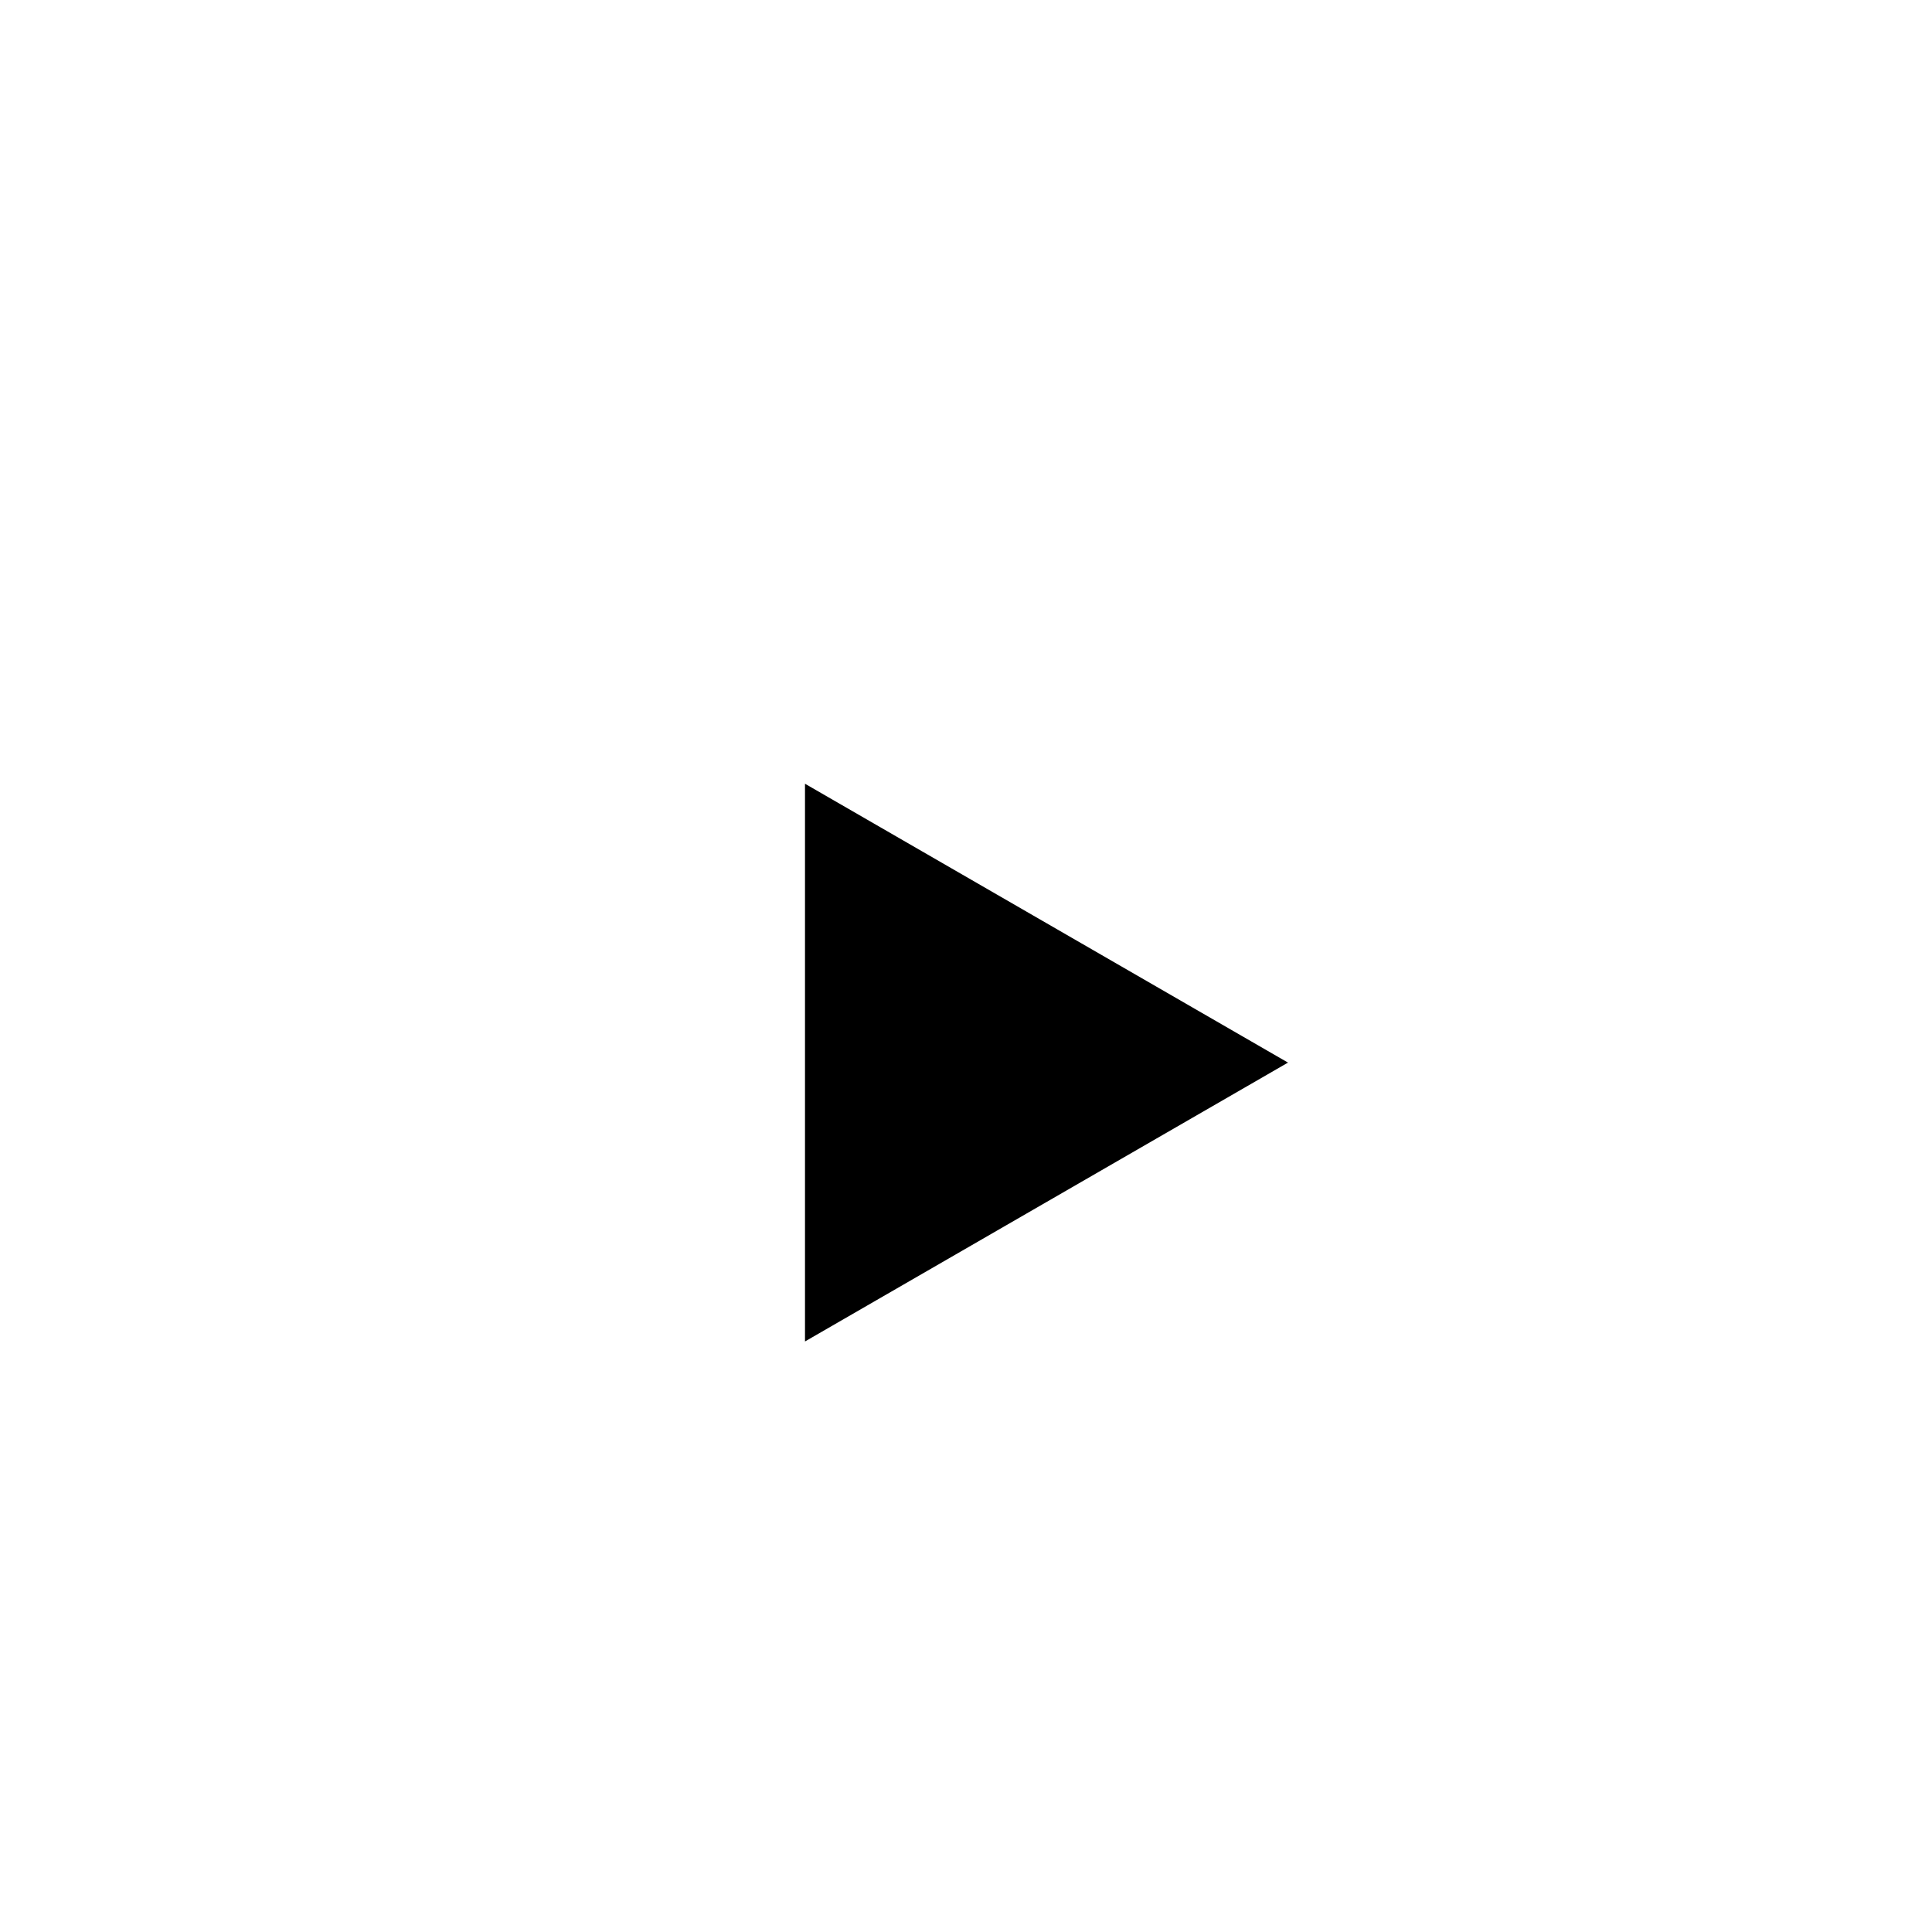 <svg fill="none" viewBox="0 0 80 80" height="80" width="80" xmlns="http://www.w3.org/2000/svg">
    <g filter="url(#filter0_i_586_3425)">
      <path fill="white" d="M80 40C80 62.091 62.091 80 40 80C17.909 80 0 62.091 0 40C0 17.909 17.909 0 40 0C62.091 0 80 17.909 80 40Z"></path>
      <path fill="black" d="M53.333 40L33.333 51.547V28.453L53.333 40Z"></path>
    </g>
    <defs>
      <filter color-interpolation-filters="sRGB" filterUnits="userSpaceOnUse" height="84" width="80" y="0" x="0" id="filter0_i_586_3425">
        <feFlood result="BackgroundImageFix" flood-opacity="0"></feFlood>
        <feBlend result="shape" in2="BackgroundImageFix" in="SourceGraphic" mode="normal"></feBlend>
        <feColorMatrix result="hardAlpha" values="0 0 0 0 0 0 0 0 0 0 0 0 0 0 0 0 0 0 127 0" type="matrix" in="SourceAlpha"></feColorMatrix>
        <feOffset dy="4"></feOffset>
        <feGaussianBlur stdDeviation="7.5"></feGaussianBlur>
        <feComposite k3="1" k2="-1" operator="arithmetic" in2="hardAlpha"></feComposite>
        <feColorMatrix values="0 0 0 0 0 0 0 0 0 0 0 0 0 0 0 0 0 0 0.25 0" type="matrix"></feColorMatrix>
        <feBlend result="effect1_innerShadow_586_3425" in2="shape" mode="normal"></feBlend>
      </filter>
    </defs>
  </svg>